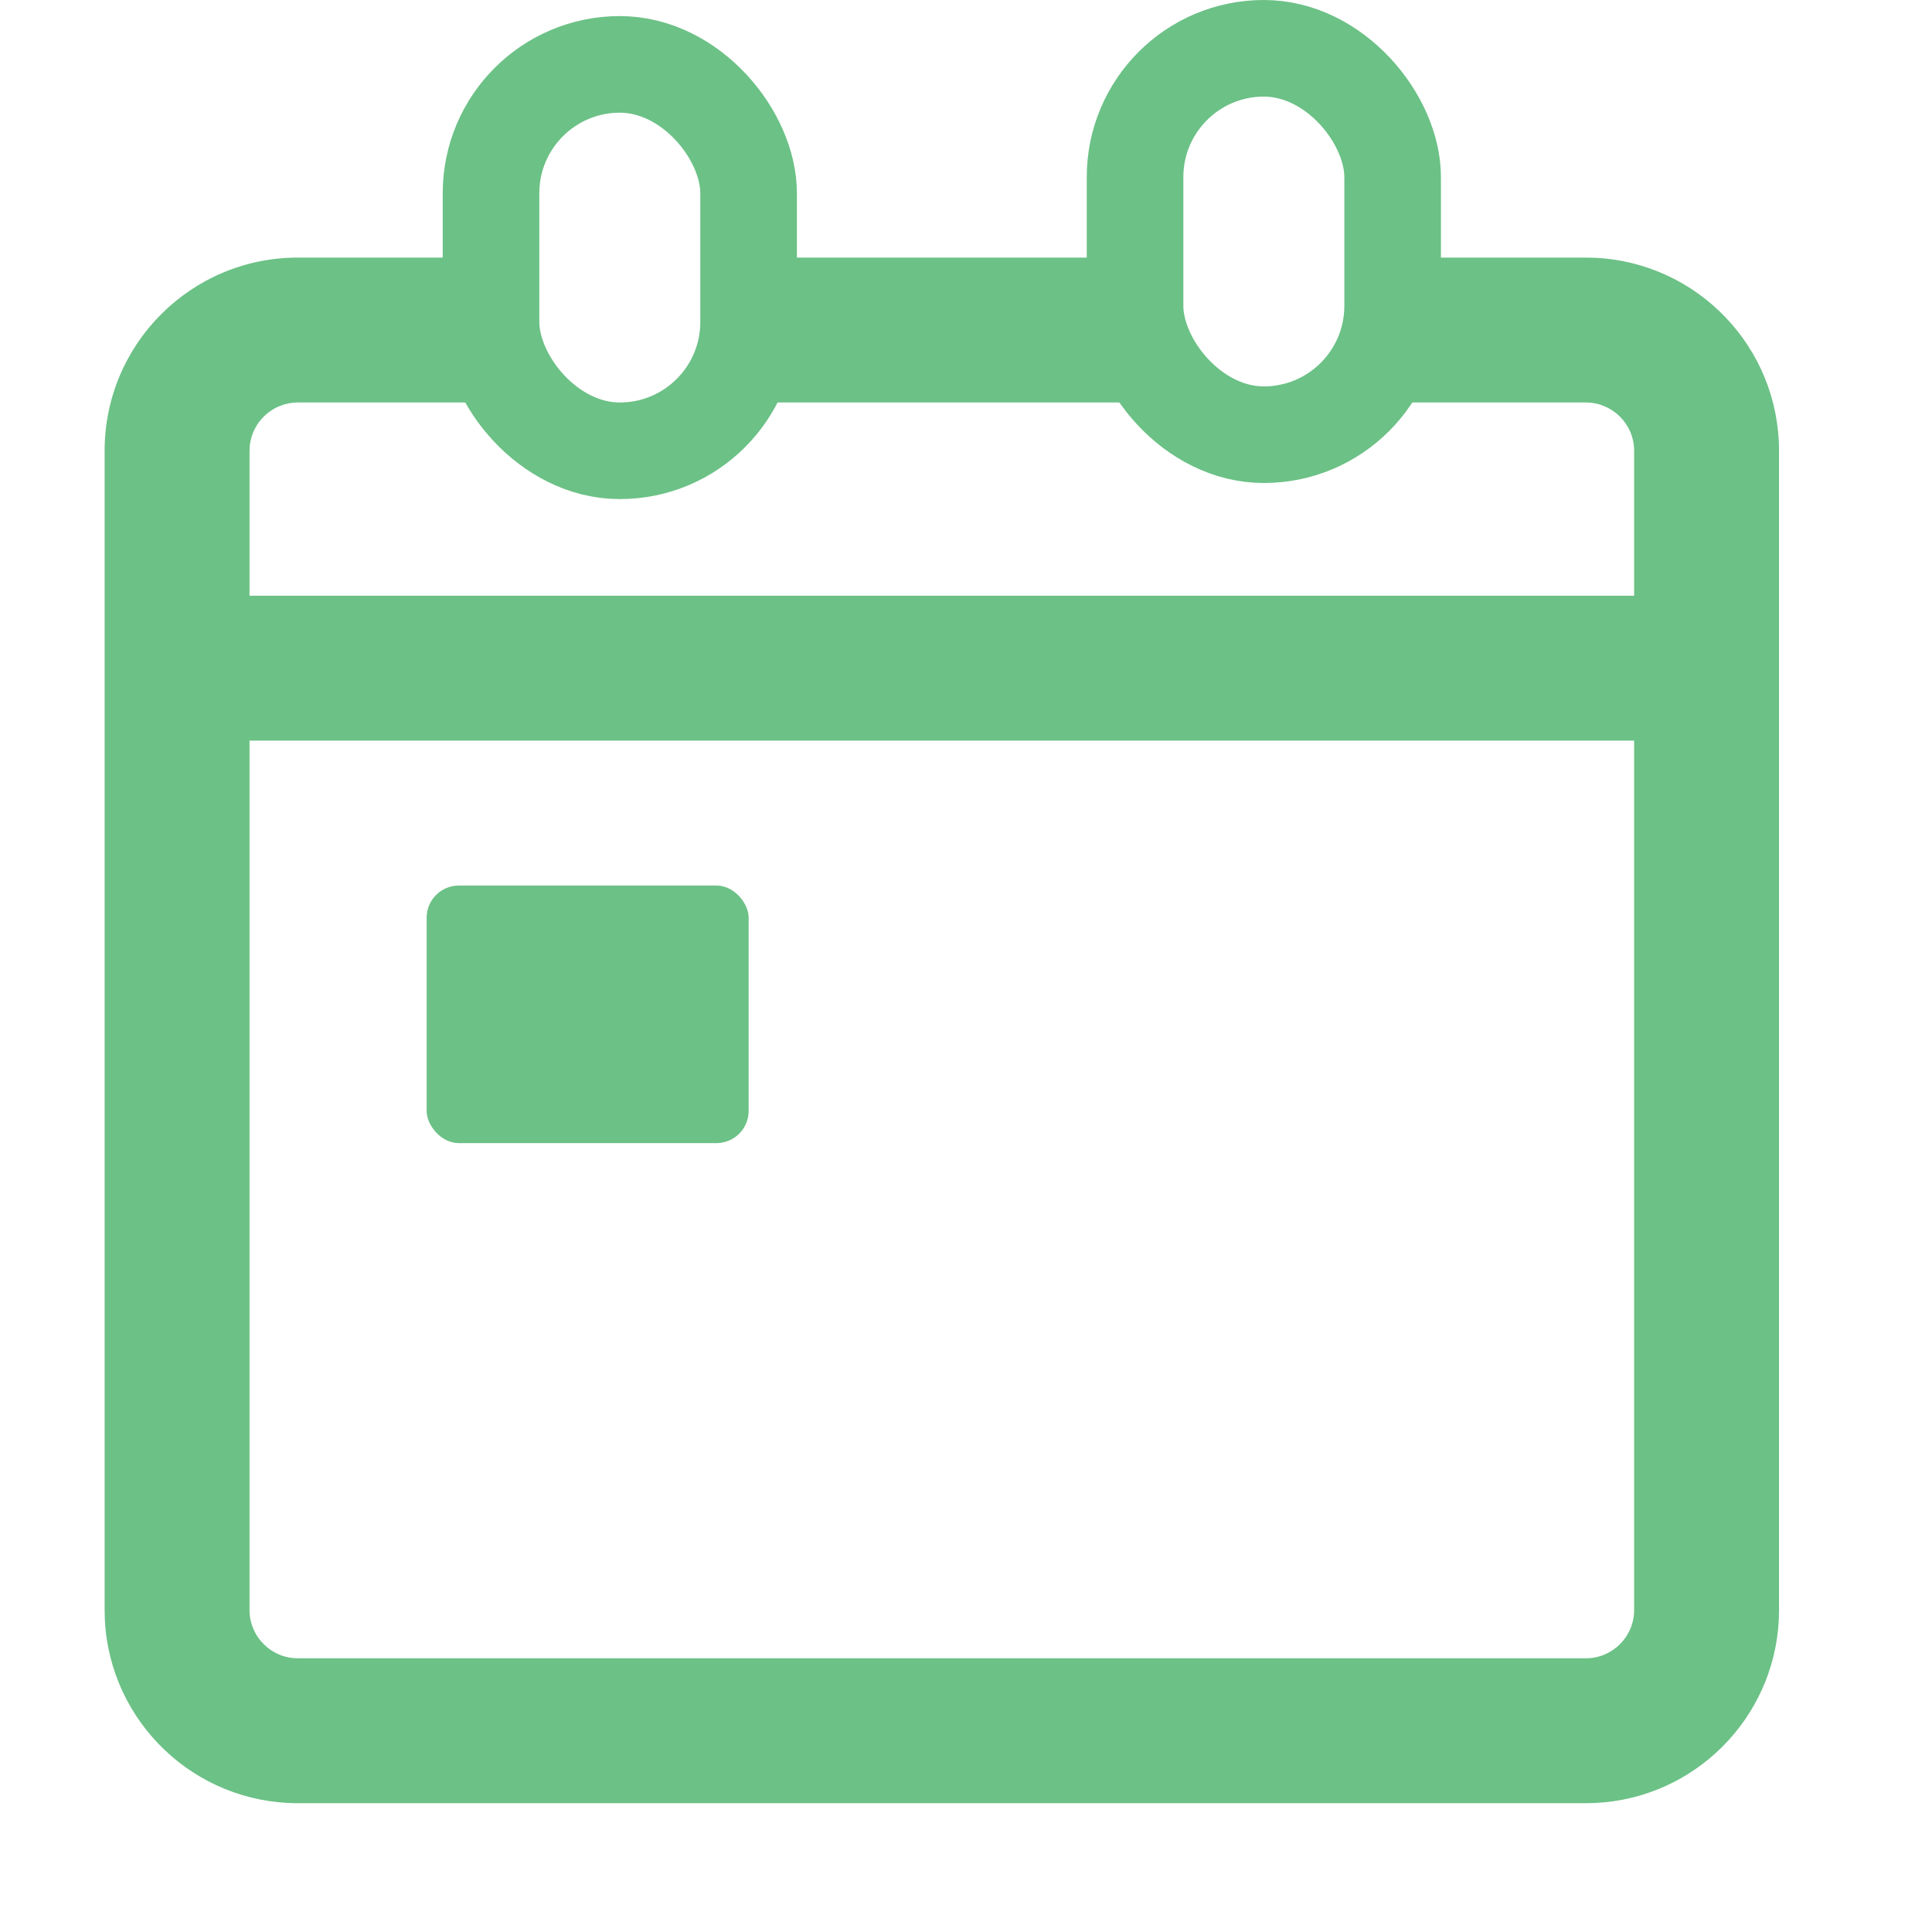 <svg width="40" height="40" viewBox="0 0 40 40" fill="none" xmlns="http://www.w3.org/2000/svg">
<rect x="10.166" y="1.333" width="5.333" height="8" rx="2.667" stroke="#6CC186" stroke-width="2"/>
<rect x="23.5" y="1" width="5.333" height="8" rx="2.667" stroke="#6CC186" stroke-width="2"/>
<path d="M10.166 6.666C10.166 7.297 10.387 7.877 10.753 8.333H6.166C5.649 8.333 5.223 8.727 5.171 9.231L5.166 9.333V33.333C5.166 33.886 5.614 34.333 6.166 34.333H32.833C33.385 34.333 33.833 33.886 33.833 33.333V9.333C33.833 8.781 33.385 8.334 32.833 8.333H28.245C28.612 7.877 28.833 7.298 28.833 6.666V5.333H32.833L33.038 5.338C35.152 5.445 36.833 7.193 36.833 9.333V33.333L36.828 33.539C36.724 35.585 35.084 37.225 33.038 37.328L32.833 37.333H6.166C4.026 37.333 2.278 35.653 2.171 33.539L2.166 33.333V9.333C2.166 7.124 3.957 5.333 6.166 5.333H10.166V6.666ZM23.499 6.666C23.499 7.298 23.721 7.877 24.087 8.333H14.912C15.279 7.877 15.499 7.298 15.499 6.666V5.333H23.499V6.666Z" fill="#6CC186"/>
<line x1="3.5" y1="13.834" x2="35.5" y2="13.834" stroke="#6CC186" stroke-width="3"/>
<rect x="8.833" y="18.334" width="6.667" height="5.333" rx="0.667" fill="#6CC186"/>
</svg>
